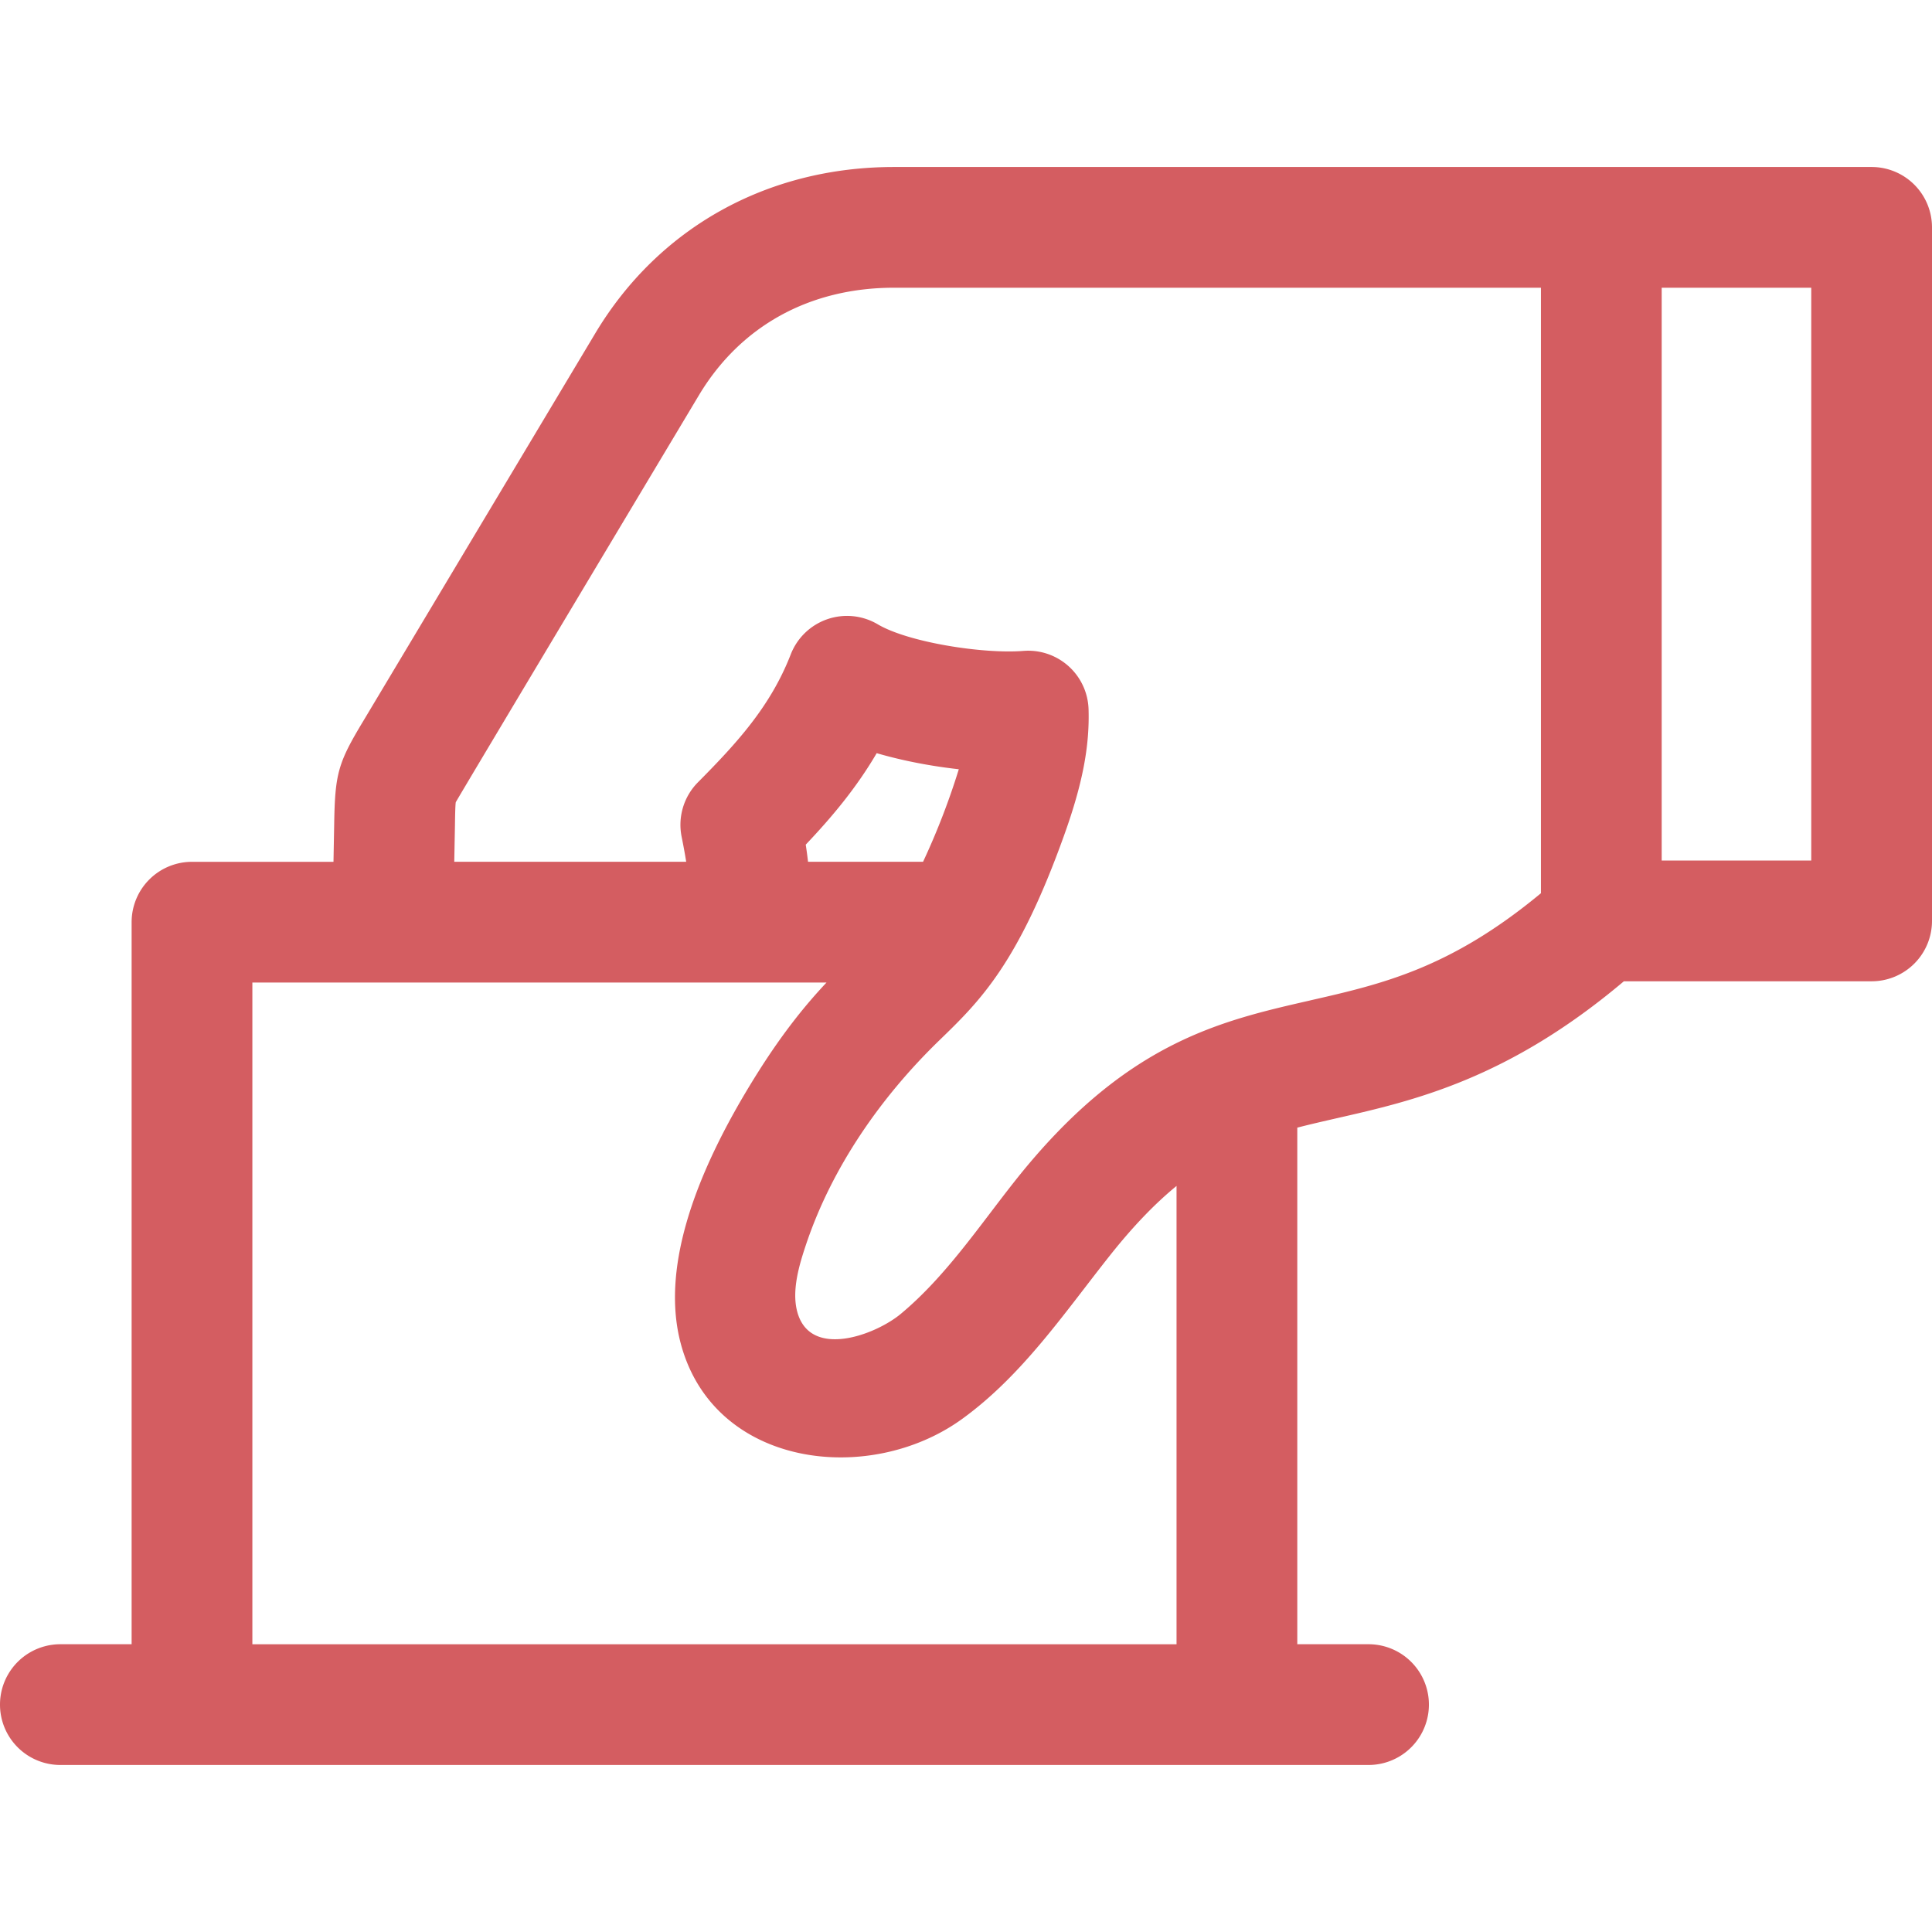 <svg width="80" height="80" fill="none" xmlns="http://www.w3.org/2000/svg"><g clip-path="url(#clip0_517_9203)"><path d="M77.5 6.915H37.022c-5.246 0-9.756 2.512-12.376 6.892l-9.6 16.044c-1.05 1.74-1.174 2.178-1.208 4.273l-.029 1.562H7.95a2.5 2.5 0 00-2.5 2.5v29.898H2.5a2.5 2.5 0 000 5h54.168a2.5 2.5 0 000-5h-2.95V46.693c.53-.137 1.076-.262 1.65-.393 3.165-.722 7.067-1.612 11.873-5.667H77.5a2.5 2.5 0 002.5-2.5V9.415a2.5 2.5 0 00-2.5-2.5zm-28.782 61.17H10.45v-27.4h23.774c-.822.874-1.761 2.01-2.833 3.708-2.88 4.568-3.96 8.338-3.211 11.207 1.35 5.172 7.804 5.945 11.655 3.159 2.496-1.805 4.235-4.39 6.124-6.772.98-1.236 1.885-2.164 2.759-2.88v18.976zm-15.354-33.11c1.073-1.132 2.086-2.334 2.938-3.788 1.086.317 2.268.54 3.4.666a29.991 29.991 0 01-1.48 3.832h-4.763a18.5 18.5 0 00-.095-.71zm20.892 6.45c-3.783.862-7.693 1.755-12.214 7.456-1.493 1.883-2.878 3.97-4.739 5.521-1.053.878-3.759 1.888-4.29-.083-.24-.889.086-1.96.366-2.794 1.075-3.202 3.103-6.107 5.513-8.443 1.677-1.625 3.261-3.16 5.176-8.509.752-2.099 1.053-3.654 1.007-5.202a2.5 2.5 0 00-2.7-2.418c-1.65.132-4.757-.35-6.03-1.102a2.5 2.5 0 00-3.602 1.246c-.842 2.163-2.24 3.68-3.844 5.298a2.5 2.5 0 00-.673 2.26c.075.372.138.715.188 1.03H18.81l.028-1.481c.006-.413.013-.839.034-.984.056-.126 10.065-16.848 10.065-16.848 1.72-2.875 4.59-4.458 8.085-4.458h26.785v25.072c-3.757 3.115-6.577 3.76-9.552 4.438zM75 35.633h-6.193V11.915H75v23.718z" fill="#D45D61"/></g><defs><clipPath id="clip0_517_9203"><path fill="#fff" d="M0 0h80v80H0z"/></clipPath></defs></svg>